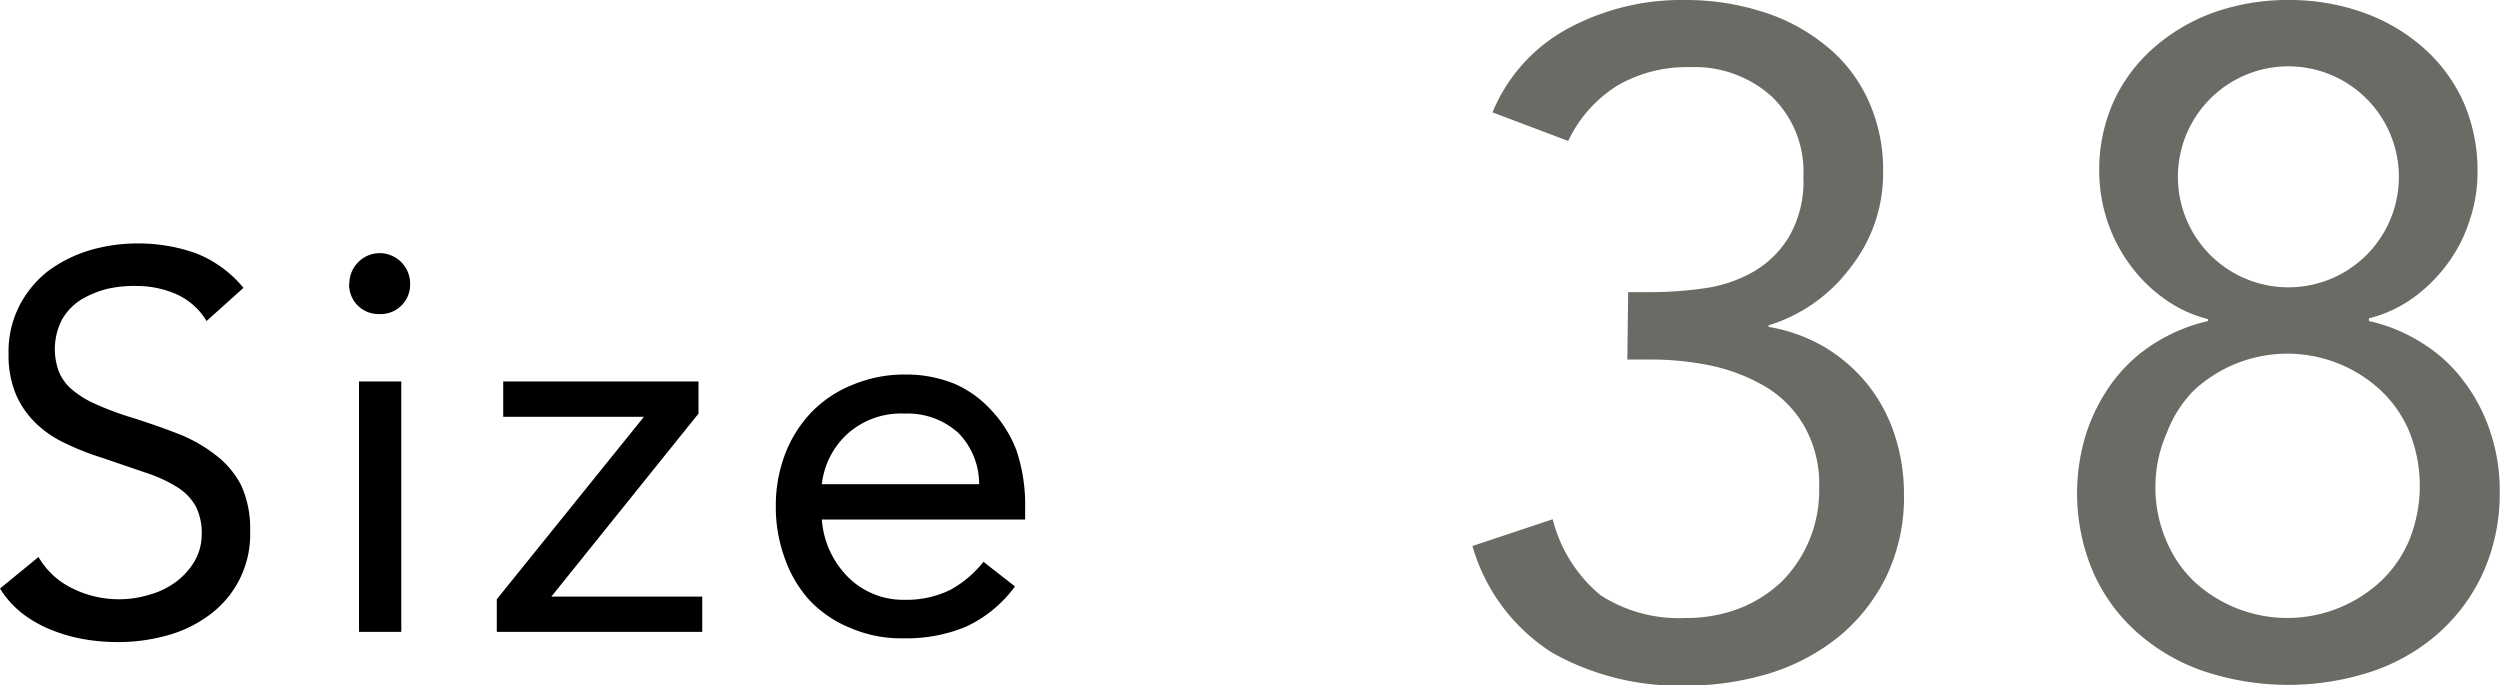 <svg xmlns="http://www.w3.org/2000/svg" viewBox="0 0 93.45 25.62"><defs><style>.cls-1{fill:#6c6a65;}</style></defs><g id="レイヤー_2" data-name="レイヤー 2"><g id="move"><path d="M7.72,12A2.49,2.49,0,0,0,6.6,11a3.68,3.68,0,0,0-1.46-.31A4.54,4.54,0,0,0,4,10.8a3.7,3.7,0,0,0-1,.42,2.13,2.13,0,0,0-.69.74,2.42,2.42,0,0,0-.11,1.93,1.73,1.73,0,0,0,.49.67,3.55,3.55,0,0,0,.92.56,11.18,11.18,0,0,0,1.42.52c.55.18,1.08.36,1.59.56A5.57,5.57,0,0,1,8.05,17,3.4,3.4,0,0,1,9,18.11a3.86,3.86,0,0,1,.35,1.73A3.73,3.73,0,0,1,7.81,23a4.69,4.69,0,0,1-1.59.76A6.79,6.79,0,0,1,4.36,24a7.42,7.42,0,0,1-1.24-.11,6,6,0,0,1-1.19-.34,4.51,4.51,0,0,1-1.07-.6A3.56,3.56,0,0,1,0,22l1.44-1.18A2.92,2.92,0,0,0,2.72,22a3.89,3.89,0,0,0,1.74.4,3.79,3.79,0,0,0,1.09-.16,3,3,0,0,0,1-.47A2.65,2.65,0,0,0,7.26,21,2,2,0,0,0,7.54,20a2.24,2.24,0,0,0-.22-1.07,2,2,0,0,0-.68-.71,5.25,5.25,0,0,0-1.16-.54l-1.64-.56a10,10,0,0,1-1.4-.55,4,4,0,0,1-1.11-.76,3.3,3.3,0,0,1-.74-1.08,3.81,3.81,0,0,1-.27-1.51,3.74,3.74,0,0,1,.4-1.78A3.89,3.89,0,0,1,1.8,10.13a5.06,5.06,0,0,1,1.54-.77,6.27,6.27,0,0,1,1.8-.26,6.37,6.37,0,0,1,2.19.37A4.35,4.35,0,0,1,9.1,10.76Z"/><path d="M13.06,10.6a1.13,1.13,0,0,1,.33-.8A1.13,1.13,0,0,1,15,9.8a1.13,1.13,0,0,1,.33.8,1.1,1.1,0,0,1-1.14,1.14,1.1,1.1,0,0,1-1.14-1.14Zm.36,3.66H15v9.36H13.42Z"/><path d="M18.57,22.4l5.5-6.82H18.81V14.26h7.3v1.2l-5.5,6.84h5.64v1.32H18.57Z"/><path d="M37.94,21.92a4.74,4.74,0,0,1-1.84,1.51,5.79,5.79,0,0,1-2.32.43,4.79,4.79,0,0,1-2-.39,4.36,4.36,0,0,1-1.49-1,4.55,4.55,0,0,1-.94-1.56A5.53,5.53,0,0,1,29,18.94a5.38,5.38,0,0,1,.36-2,4.69,4.69,0,0,1,1-1.56,4.45,4.45,0,0,1,1.52-1A5,5,0,0,1,33.84,14a4.8,4.8,0,0,1,1.8.33,4,4,0,0,1,1.41,1A4.52,4.52,0,0,1,38,16.85a6.34,6.34,0,0,1,.32,2.07v.5H30.72a3.39,3.39,0,0,0,.94,2.11,2.83,2.83,0,0,0,.94.65,2.86,2.86,0,0,0,1.18.24,3.74,3.74,0,0,0,1.72-.36A4,4,0,0,0,36.76,21ZM36.6,18.1a2.72,2.72,0,0,0-.78-1.92,2.82,2.82,0,0,0-2-.72,3,3,0,0,0-2.1.72,3,3,0,0,0-1,1.92Z"/><path class="cls-1" d="M60.86,10.92h.91a14.33,14.33,0,0,0,1.91-.14,5.07,5.07,0,0,0,1.82-.6,3.7,3.7,0,0,0,1.36-1.31,4.09,4.09,0,0,0,.55-2.26,3.89,3.89,0,0,0-1.18-3,4.3,4.3,0,0,0-3.06-1.1,5.14,5.14,0,0,0-2.73.7,4.9,4.9,0,0,0-1.82,2.06L55.79,4.2a6.27,6.27,0,0,1,2.85-3.15A8.94,8.94,0,0,1,63,0a9.44,9.44,0,0,1,2.82.42,7.07,7.07,0,0,1,2.36,1.23,5.58,5.58,0,0,1,1.61,2,6.22,6.22,0,0,1,.6,2.81A5.66,5.66,0,0,1,69.17,10a6,6,0,0,1-3.06,2.16v.06a6.15,6.15,0,0,1,2.12.77,6.08,6.08,0,0,1,1.59,1.39,6,6,0,0,1,1,1.87,7,7,0,0,1,.35,2.2,6.83,6.83,0,0,1-.67,3.12,6.75,6.75,0,0,1-1.78,2.24,7.75,7.75,0,0,1-2.61,1.37,10.77,10.77,0,0,1-3.13.45,9.7,9.7,0,0,1-4.94-1.22,7,7,0,0,1-3-4l3-1a5.39,5.39,0,0,0,1.79,2.84A5.38,5.38,0,0,0,63,23.1a5.5,5.5,0,0,0,2-.35,4.87,4.87,0,0,0,1.59-1A4.82,4.82,0,0,0,68,18.23a4.39,4.39,0,0,0-.55-2.29,4.11,4.11,0,0,0-1.43-1.47,6.86,6.86,0,0,0-2-.79,10.9,10.9,0,0,0-2.28-.24h-.91Z"/><path class="cls-1" d="M78.47,6.47A6.24,6.24,0,0,1,79,3.81a6,6,0,0,1,1.48-2A7,7,0,0,1,82.74.47,8.27,8.27,0,0,1,85.54,0a8.19,8.19,0,0,1,2.8.47,6.89,6.89,0,0,1,2.24,1.31,6,6,0,0,1,1.49,2,6.39,6.39,0,0,1,.54,2.66,5.57,5.57,0,0,1-.28,1.75,5.51,5.51,0,0,1-.8,1.61,5.84,5.84,0,0,1-1.28,1.3,4.84,4.84,0,0,1-1.7.8V12a6.2,6.2,0,0,1,2,.83,5.62,5.62,0,0,1,1.54,1.41,6.51,6.51,0,0,1,1,1.91,6.9,6.9,0,0,1,.35,2.23,7.21,7.21,0,0,1-.61,3,6.77,6.77,0,0,1-1.68,2.29,7.28,7.28,0,0,1-2.52,1.44,10,10,0,0,1-6.19,0,7.28,7.28,0,0,1-2.52-1.44,6.51,6.51,0,0,1-1.68-2.29A7.5,7.5,0,0,1,78,16.15a6.76,6.76,0,0,1,1-1.91,5.76,5.76,0,0,1,1.54-1.41,6.39,6.39,0,0,1,2-.83v-.07a4.79,4.79,0,0,1-1.69-.8,5.63,5.63,0,0,1-1.28-1.3,5.8,5.8,0,0,1-.81-1.61A5.87,5.87,0,0,1,78.47,6.47Zm2.1,11.7a5,5,0,0,0,.39,2A4.52,4.52,0,0,0,82,21.72a5.13,5.13,0,0,0,7,0,4.52,4.52,0,0,0,1.07-1.56,5.43,5.43,0,0,0,0-4,4.52,4.52,0,0,0-1.07-1.56,5.13,5.13,0,0,0-7,0A4.52,4.52,0,0,0,81,16.17,5,5,0,0,0,80.57,18.17Zm.84-11.56a4.13,4.13,0,1,0,8.26,0,4.13,4.13,0,1,0-8.26,0Z"/></g></g></svg>
